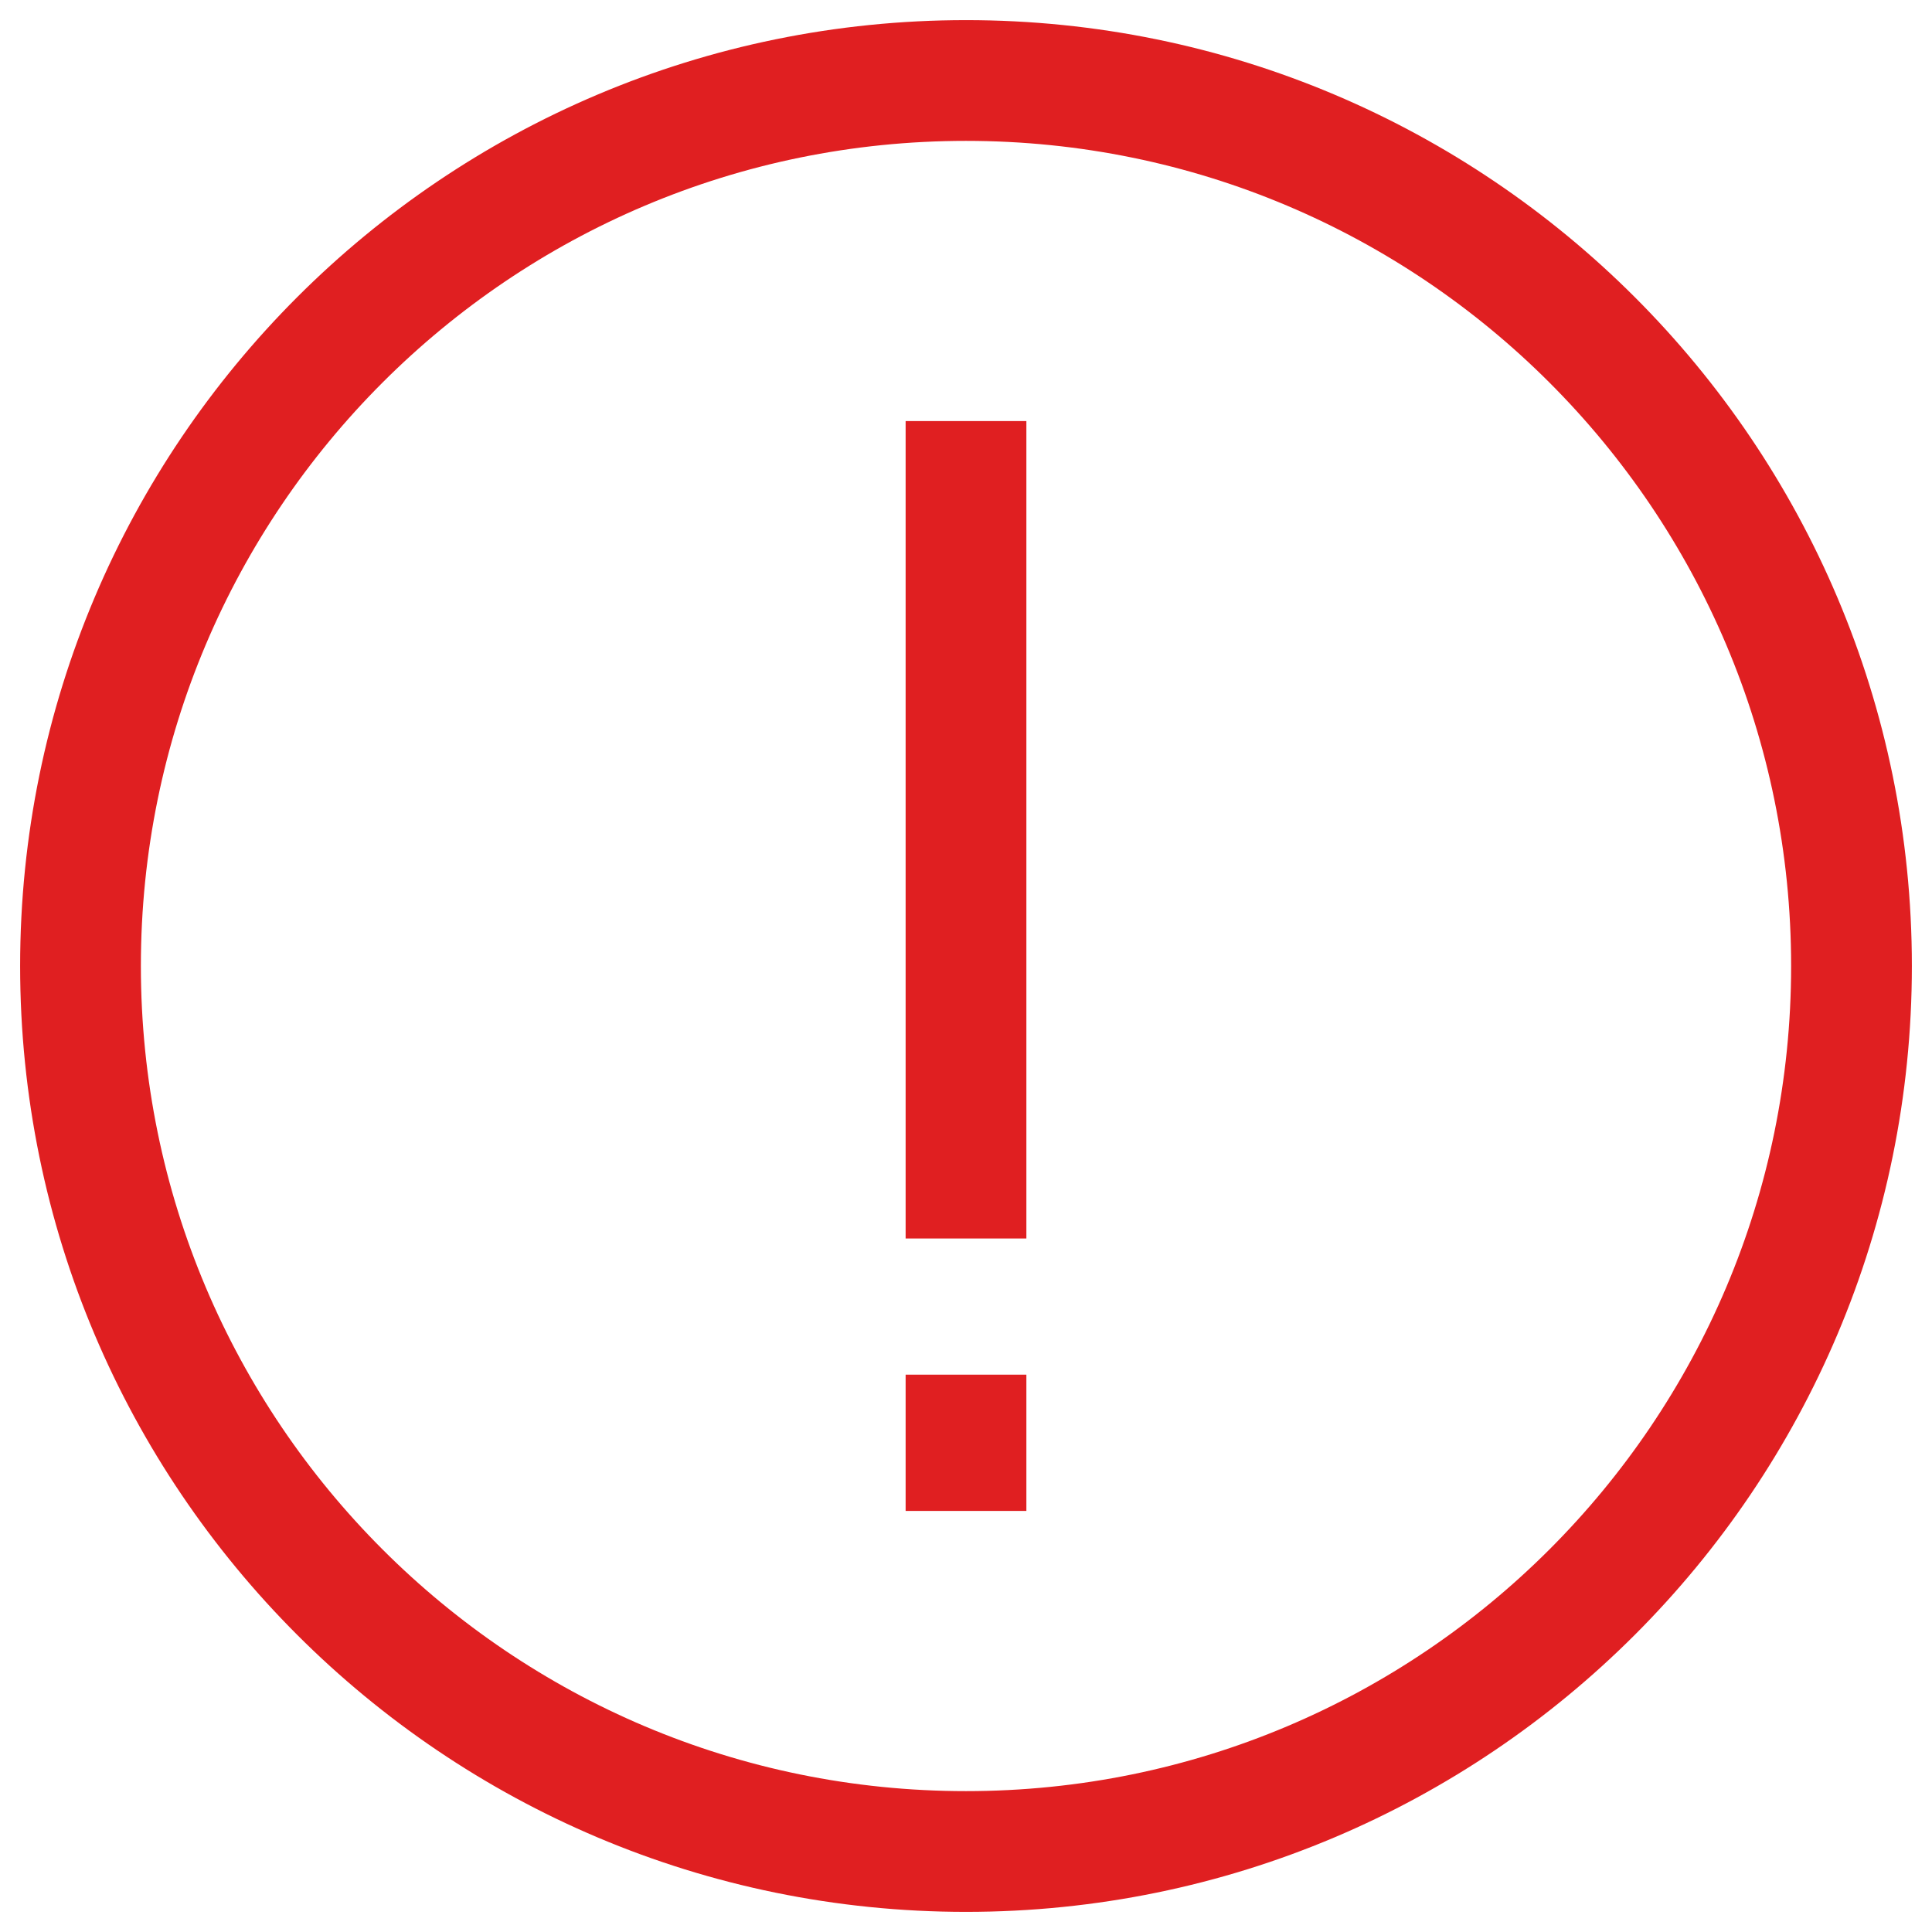 <?xml version="1.0" encoding="UTF-8"?>
<svg xmlns="http://www.w3.org/2000/svg" width="48" height="48" viewBox="0 0 48 48" fill="none">
  <g clip-path="url(#clip0_2873_3224)">
    <path d="M24 10.462V30.77" stroke="#E01F21" stroke-width="3" stroke-linejoin="round"></path>
    <path d="M24 34.153V37.538" stroke="#E01F21" stroke-width="3" stroke-linejoin="round"></path>
    <path d="M24 46C36.15 46 46 36.15 46 24C46 11.85 36.15 2 24 2C11.85 2 2 11.85 2 24C2 36.15 11.85 46 24 46Z" stroke="#E01F21" stroke-width="3" stroke-linejoin="round"></path>
  </g>
  <defs>
    <clipPath id="clip0_2873_3224">
      <rect width="48" height="48" fill="white"></rect>
    </clipPath>
  </defs>
</svg>
